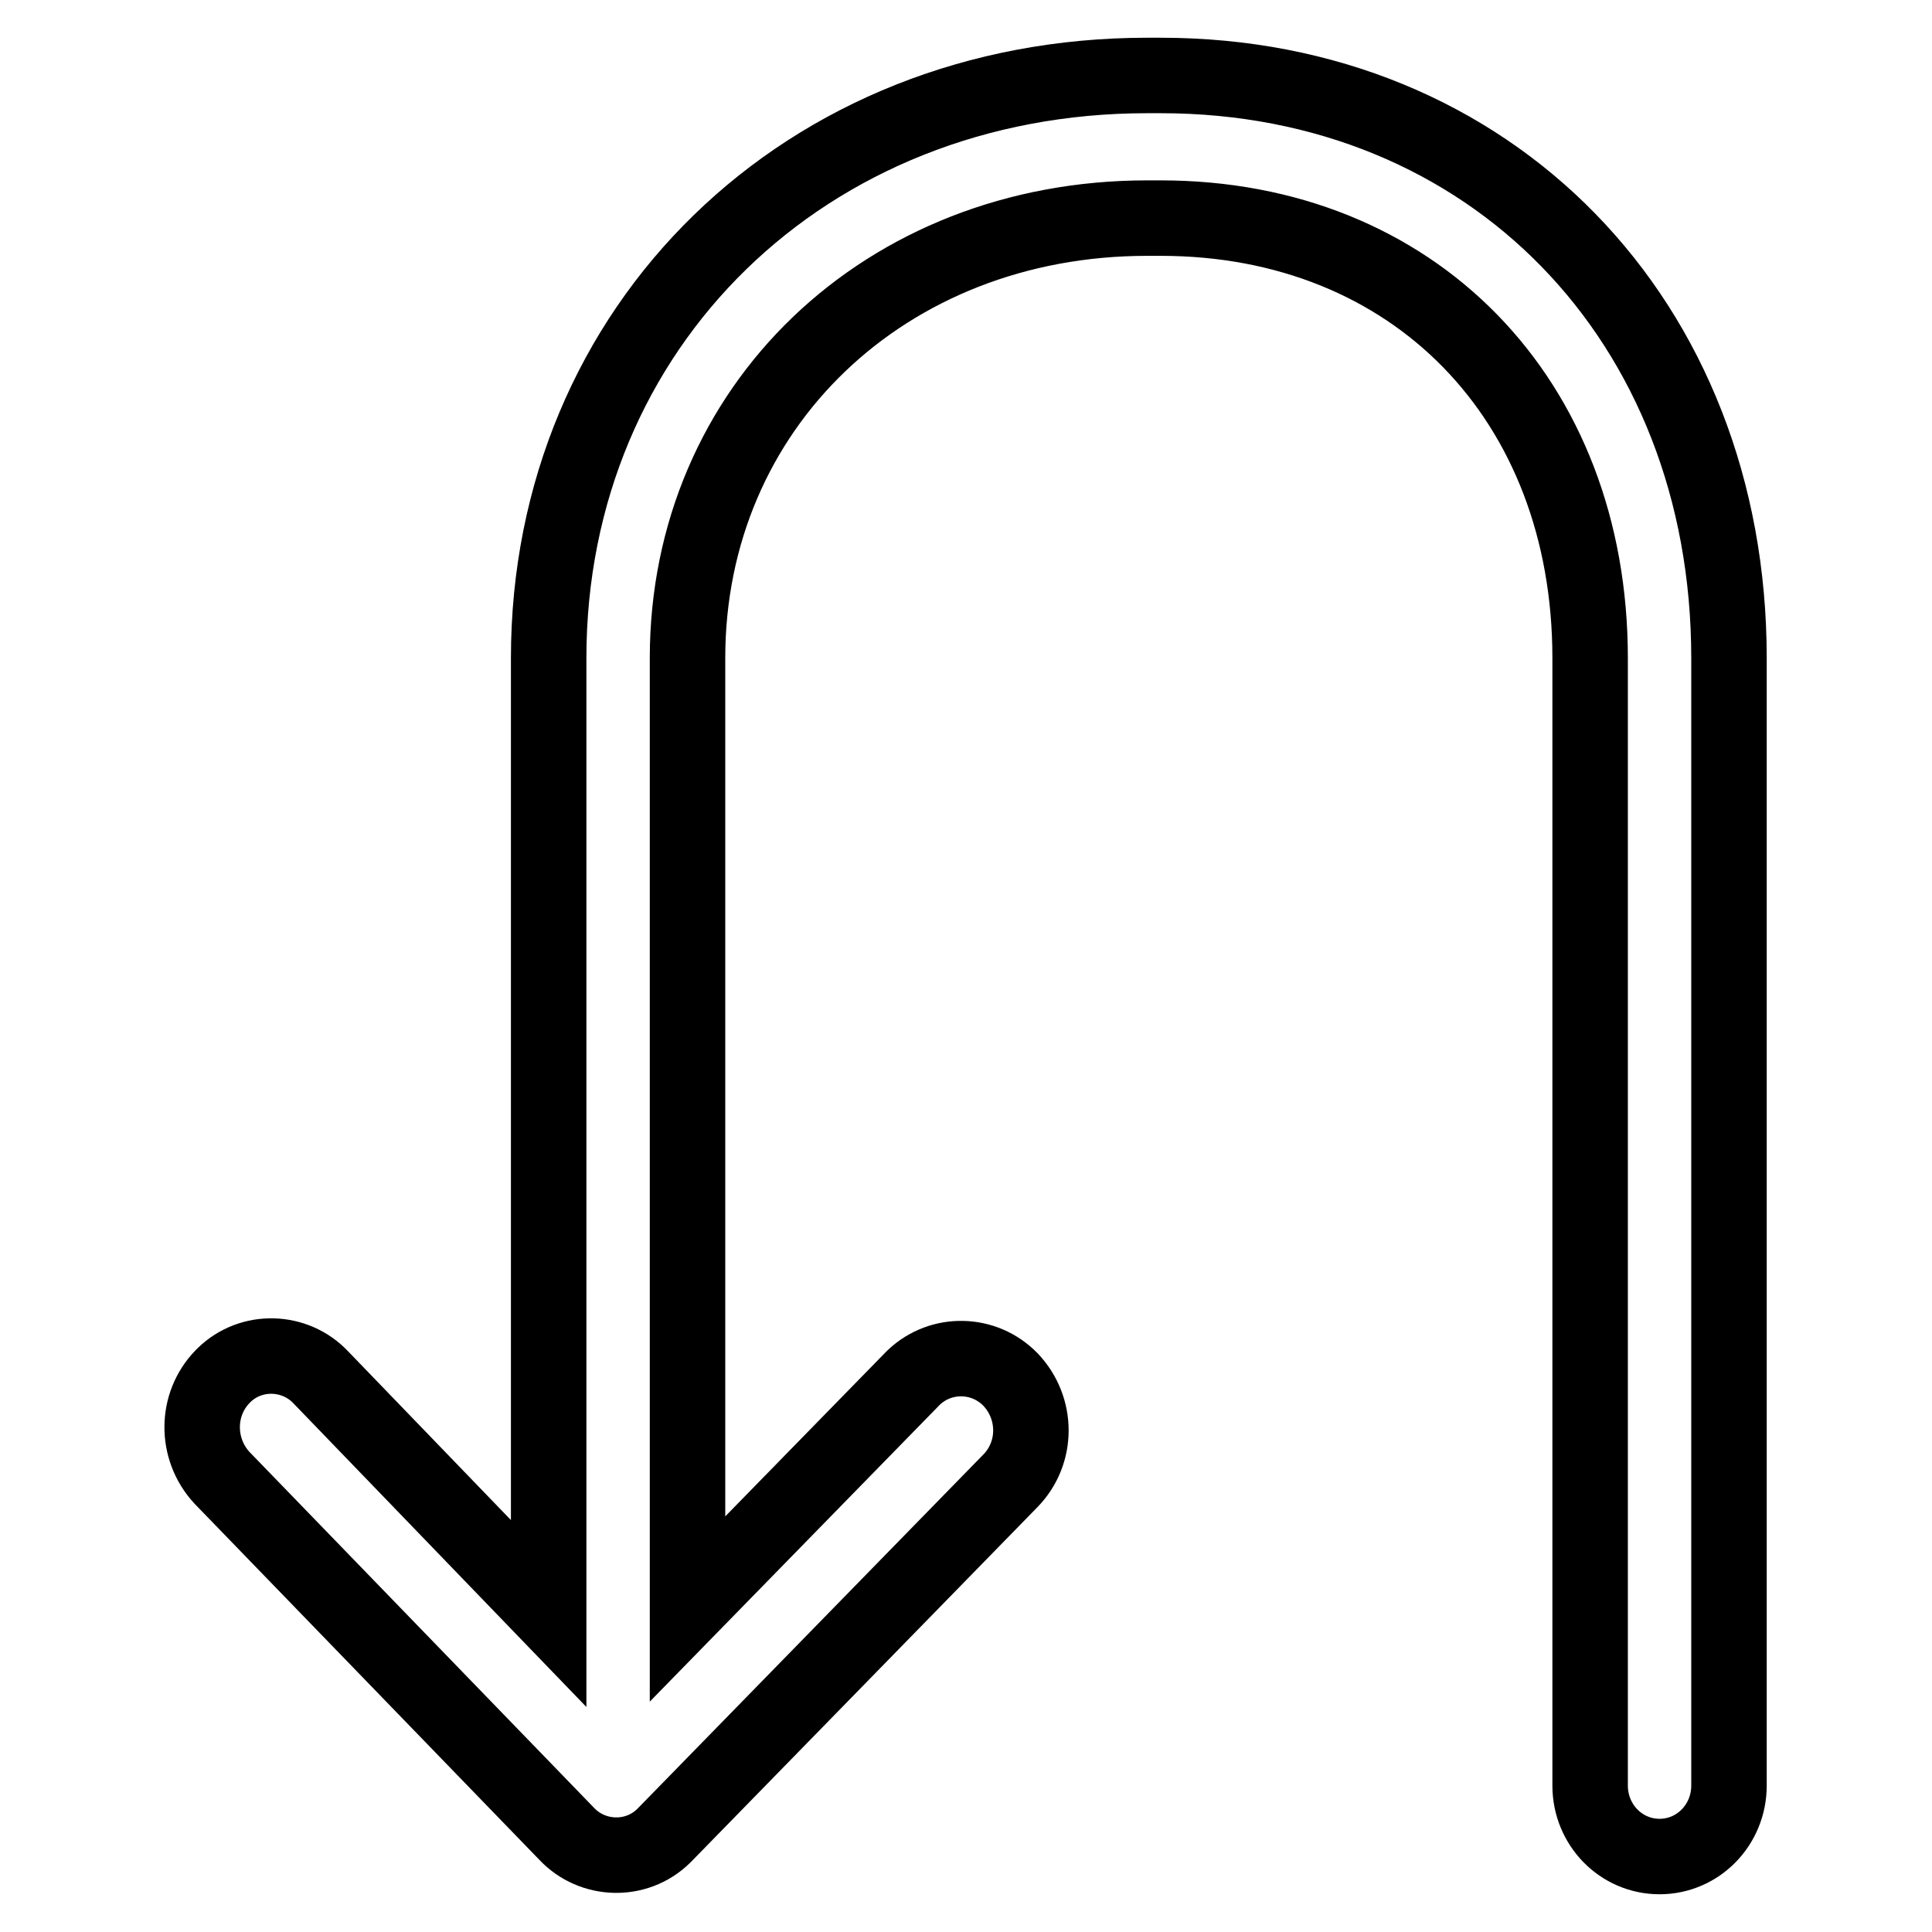 <?xml version="1.0" encoding="utf-8"?>
<!-- Svg Vector Icons : http://www.onlinewebfonts.com/icon -->
<!DOCTYPE svg PUBLIC "-//W3C//DTD SVG 1.1//EN" "http://www.w3.org/Graphics/SVG/1.1/DTD/svg11.dtd">
<svg version="1.1" xmlns="http://www.w3.org/2000/svg" xmlns:xlink="http://www.w3.org/1999/xlink" x="0px" y="0px" viewBox="0 0 256 256" enable-background="new 0 0 256 256" xml:space="preserve">
<g> <path stroke-width="10" fill-opacity="0" stroke="#000000"  d="M153.8,10H152c-45.2,0-79.3,33.2-79.3,77.2v126.6l-30.2-31.3c-3.4-3.6-9.2-3.8-12.8-0.3 c-0.1,0.1-0.2,0.2-0.2,0.2c-3.6,3.7-3.6,9.6-0.1,13.4L75.1,243c3.4,3.6,9.2,3.8,12.8,0.3c0.1-0.1,0.2-0.2,0.2-0.2l0,0l0,0 l45.8-46.9c3.6-3.7,3.6-9.6,0-13.4c-3.5-3.6-9.2-3.7-12.8-0.3c-0.1,0.1-0.2,0.2-0.2,0.2l-29.8,30.5V87.2 c0-33.2,26.2-58.3,60.9-58.3h1.8c33.5,0,56.9,24,56.9,58.3v149.4c0,5.2,4.1,9.4,9.2,9.4c5.1,0,9.2-4.2,9.2-9.4V87.2 C229.1,42.5,197.5,10,153.8,10z"/></g>
</svg>